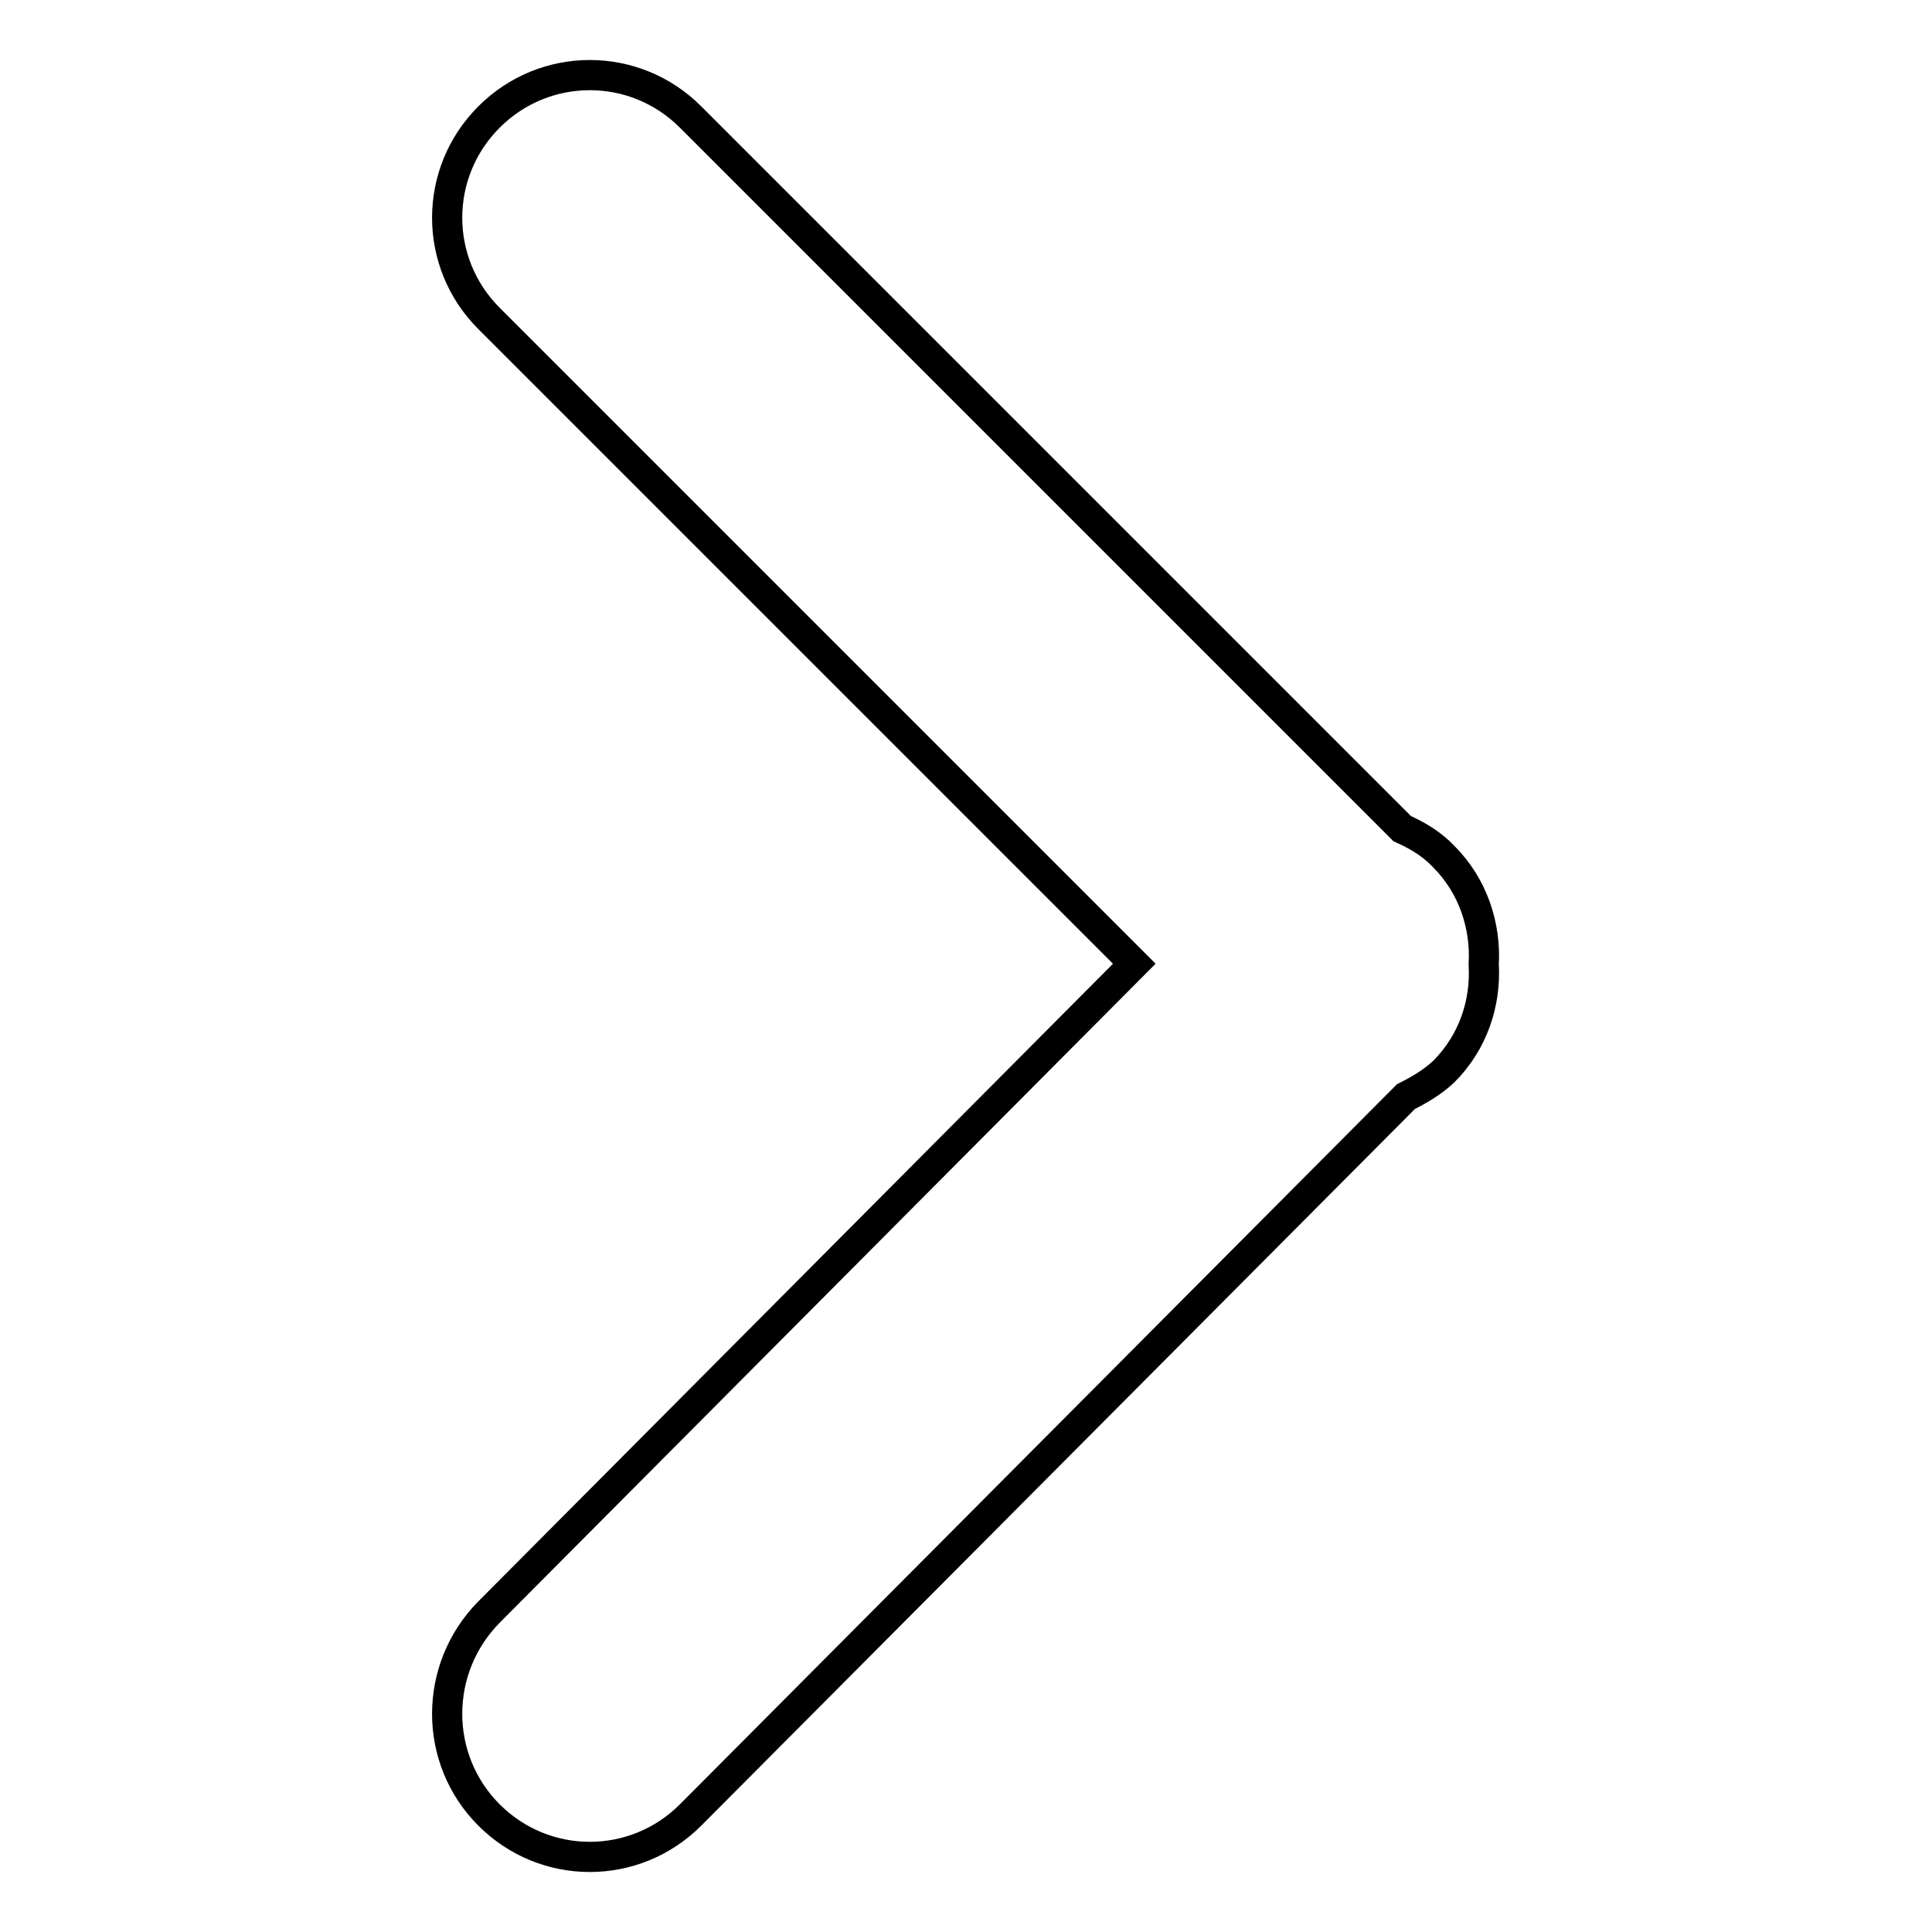 <?xml version="1.0" encoding="utf-8"?>
<!-- Svg Vector Icons : http://www.onlinewebfonts.com/icon -->
<!DOCTYPE svg PUBLIC "-//W3C//DTD SVG 1.1//EN" "http://www.w3.org/Graphics/SVG/1.1/DTD/svg11.dtd">
<svg version="1.1" xmlns="http://www.w3.org/2000/svg" xmlns:xlink="http://www.w3.org/1999/xlink" x="0px" y="0px" viewBox="0 0 256 256" enable-background="new 0 0 256 256" xml:space="preserve">
<g><g><path stroke-width="4" fill-opacity="0" stroke="#000000"  d="M191.3,142c-1.5,1.4-3.2,2.4-5,3.3l-94.8,95.2c-7.4,7.4-19.3,7.4-26.7,0c-7.4-7.4-7.4-19.4,0-26.9l85.5-85.9L64.8,42.2c-7.4-7.4-7.4-19.3,0-26.7c7.4-7.4,19.3-7.4,26.7,0l94.3,94.3c2,0.9,3.9,2,5.5,3.7c3.9,3.9,5.6,9.2,5.3,14.3C196.9,132.9,195.2,138.1,191.3,142z"/></g></g>
</svg>